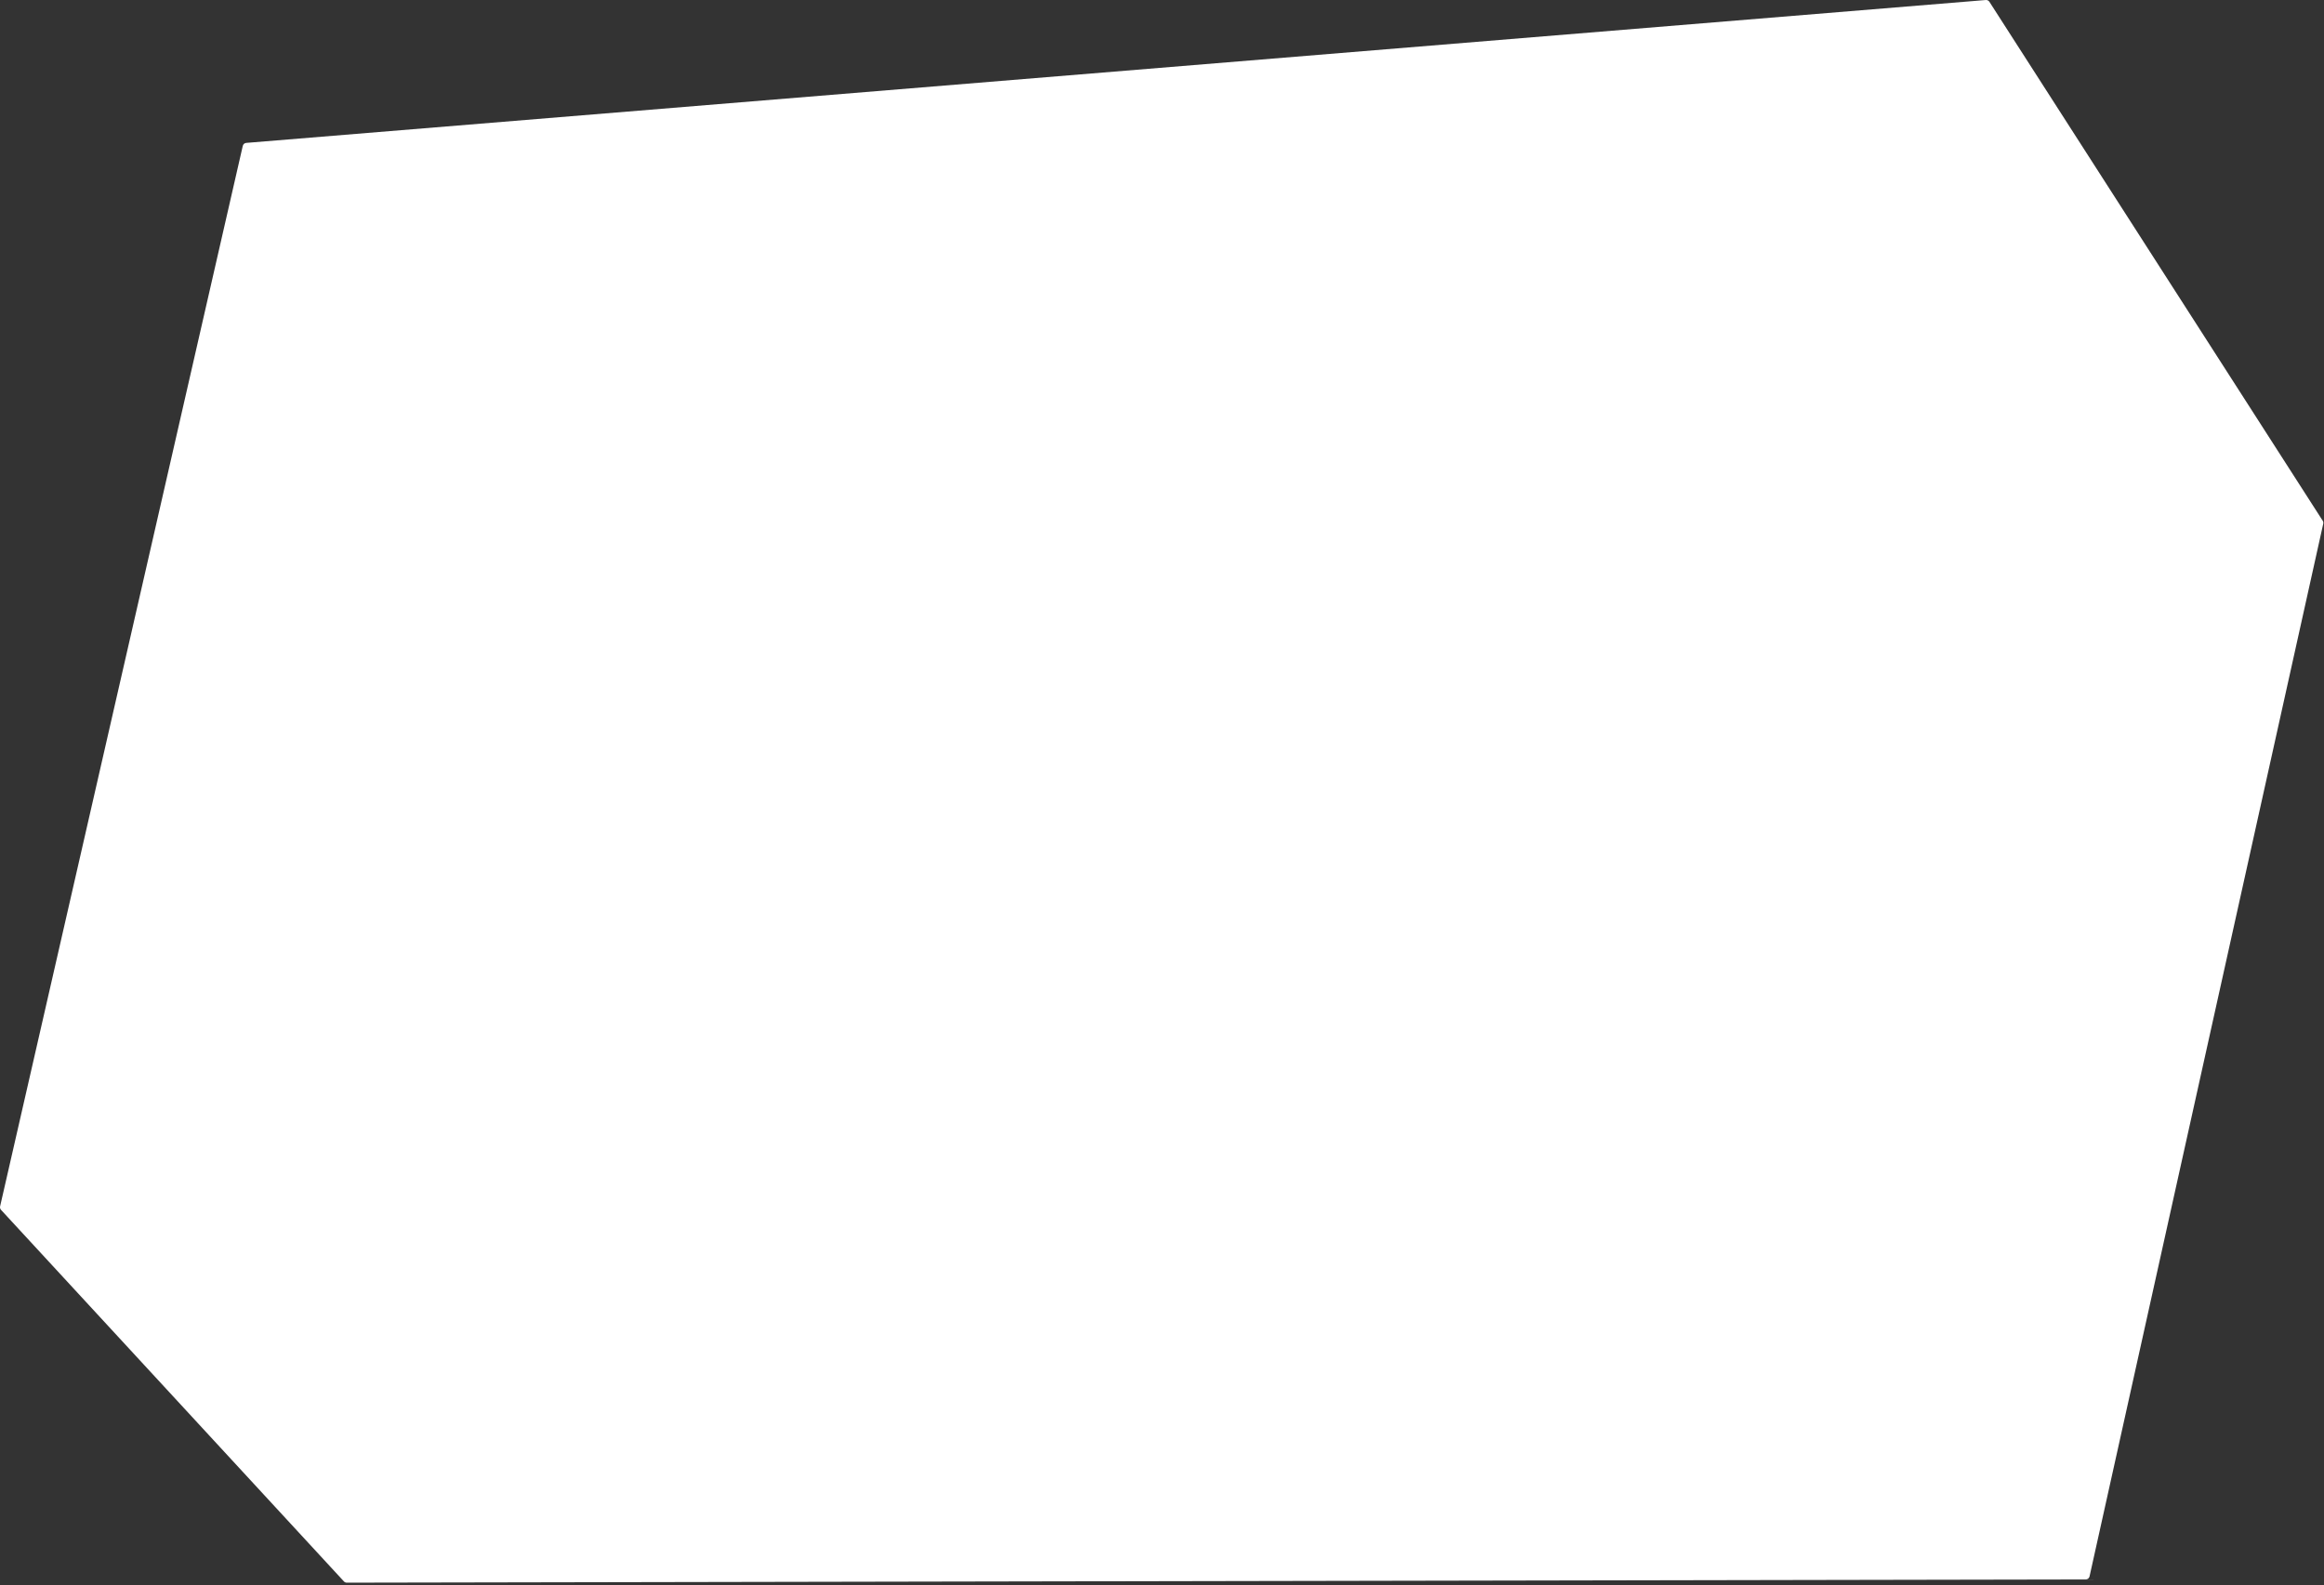 <svg width="601" height="410" viewBox="0 0 601 410" fill="none" xmlns="http://www.w3.org/2000/svg">
<rect x="0" y="0" width="601" height="410" fill="#333333" stroke="none"/>
<path d="M0.265 312.871L88.94 408.957C89.13 409.162 89.397 409.279 89.677 409.278L539.396 408.443C539.864 408.442 540.269 408.116 540.37 407.659L600.806 135.425C600.864 135.165 600.815 134.892 600.671 134.668L514.468 0.46C514.268 0.149 513.913 -0.027 513.544 0.004L63.676 36.954C63.242 36.99 62.881 37.303 62.783 37.728L0.025 311.97C-0.048 312.292 0.042 312.629 0.265 312.871Z" fill="white"/>
</svg>

